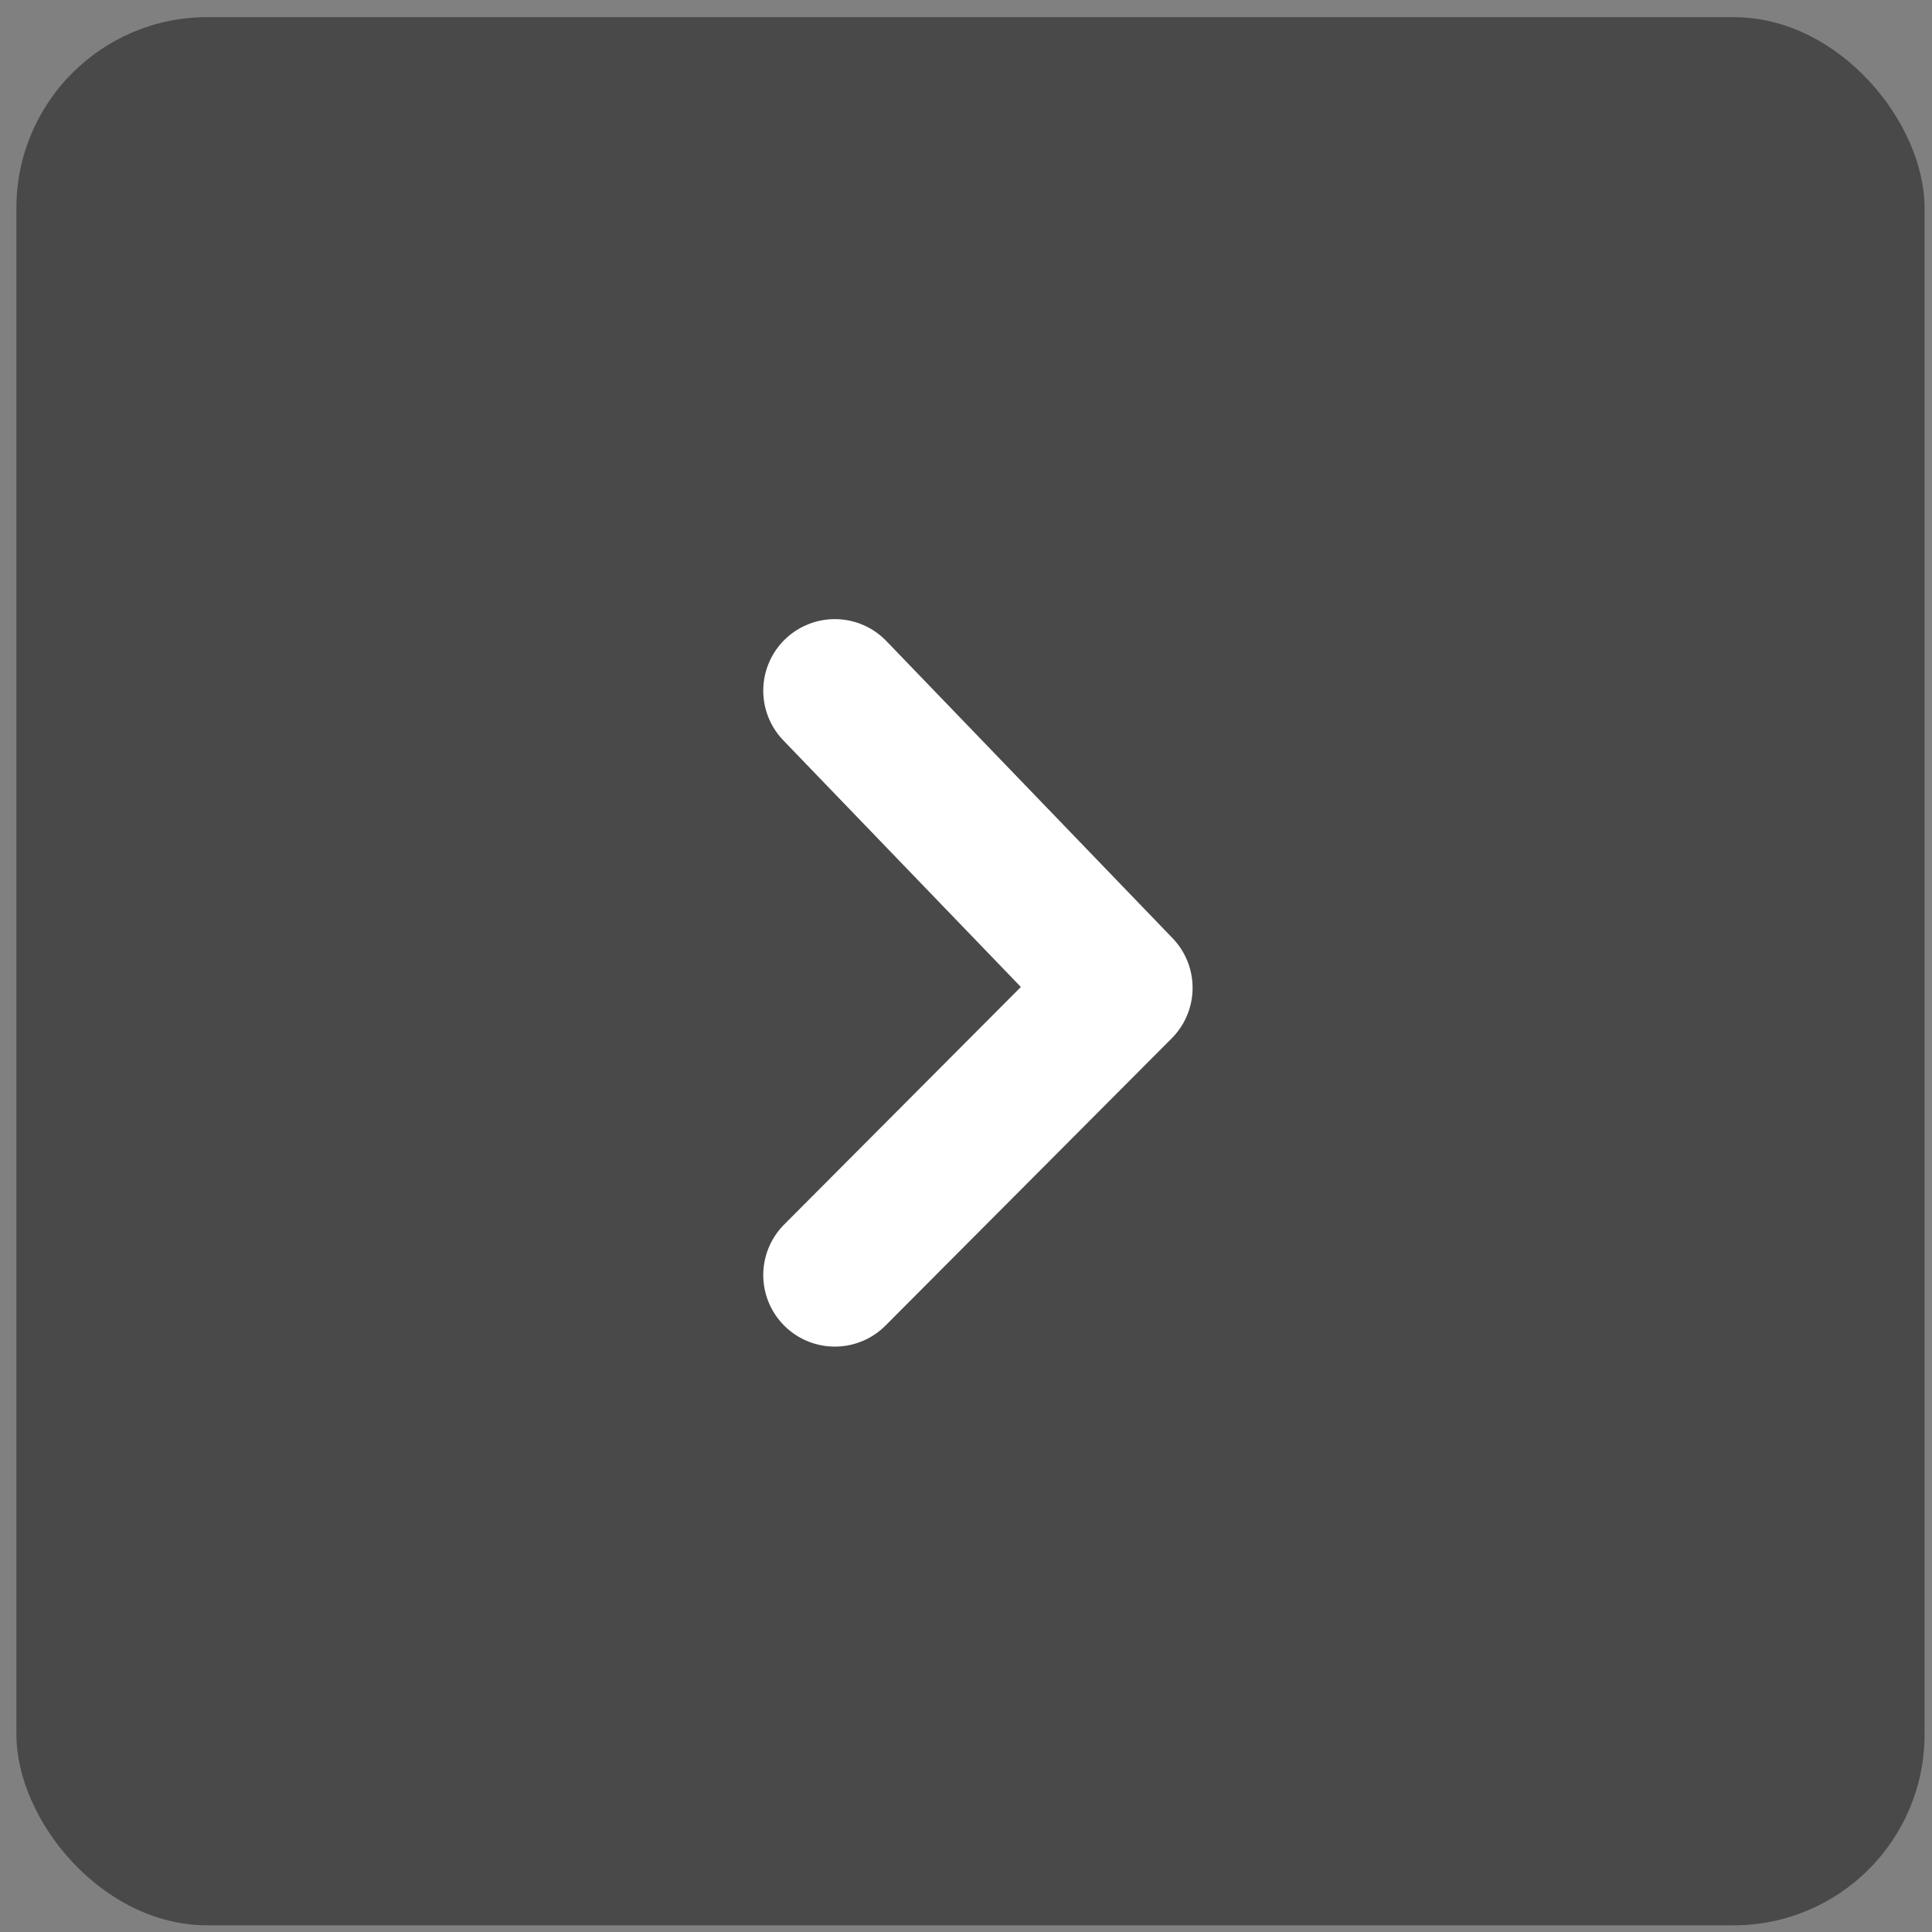 <svg width="81" height="81" viewBox="0 0 81 81" fill="none" xmlns="http://www.w3.org/2000/svg">
<rect x="0" y="0" width="81" height="81" fill="#808080" stroke="none"/>
<rect opacity="0.65" x="0.688" y="0.719" width="80" height="80" rx="8" fill="#2B2B2B"/>
<path d="M35 28.957L47 41.415L35 53.457" stroke="white" stroke-width="6" stroke-linecap="round" stroke-linejoin="round"/>
</svg>
